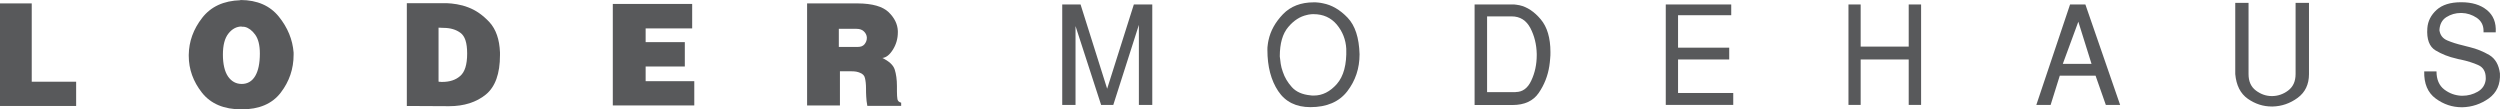 <svg width="480" height="21" viewBox="0 0 480 21" fill="none" xmlns="http://www.w3.org/2000/svg">
<path d="M6.092 0.654L6.092 15.689L14.62 15.689L14.62 20.346L2.96568e-05 20.346L3.05176e-05 0.654L6.092 0.654Z" fill="#58595B"/>
<path d="M46.413 5.087C45.408 5.087 44.557 5.556 43.861 6.435C43.145 7.334 42.797 8.682 42.797 10.48C42.797 12.277 43.126 13.728 43.783 14.688C44.441 15.627 45.311 16.118 46.413 16.118C47.516 16.118 48.405 15.607 49.005 14.586C49.604 13.564 49.894 12.134 49.894 10.275C49.894 8.661 49.585 7.456 48.985 6.639C48.386 5.822 47.709 5.332 47.013 5.168C46.897 5.168 46.8 5.127 46.684 5.127C46.587 5.127 46.491 5.127 46.394 5.127L46.394 5.107L46.413 5.087ZM46.201 -4.44643e-07C49.392 0.02 51.828 1.083 53.53 3.187C55.232 5.291 56.179 7.599 56.373 10.091C56.373 10.153 56.373 10.214 56.373 10.296C56.373 10.377 56.373 10.459 56.373 10.52C56.373 13.237 55.541 15.648 53.897 17.793C52.254 19.938 49.74 21 46.375 21C43.01 21 40.476 19.938 38.774 17.793C37.092 15.648 36.241 13.299 36.241 10.704L36.241 10.52C36.28 7.947 37.131 5.597 38.813 3.432C40.496 1.267 42.932 0.143 46.162 0.041L46.162 -4.46334e-07" fill="#58595B"/>
<path d="M84.201 15.668C84.201 15.668 84.317 15.709 84.376 15.709L84.549 15.709C84.549 15.709 84.666 15.729 84.724 15.729L84.898 15.729C86.329 15.729 87.489 15.362 88.359 14.586C89.249 13.83 89.694 12.4 89.694 10.296C89.694 8.192 89.268 6.945 88.417 6.312C87.566 5.679 86.483 5.352 85.149 5.352L84.201 5.311L84.201 15.668ZM85.807 0.613C86.367 0.633 87.006 0.695 87.721 0.817C88.437 0.94 89.152 1.123 89.887 1.409C91.376 1.961 92.73 2.921 93.987 4.269C95.225 5.638 95.901 7.558 95.998 10.071L95.998 10.582C95.998 14.157 95.089 16.669 93.271 18.16C91.454 19.631 89.094 20.387 86.232 20.387L78.11 20.346L78.11 0.613L85.826 0.613" fill="#58595B"/>
<path d="M132.897 0.756L132.897 5.454L123.962 5.454L123.962 8.09L131.485 8.09L131.485 12.768L123.962 12.768L123.962 15.587L133.303 15.587L133.303 20.244L117.658 20.244L117.658 0.756L132.897 0.756Z" fill="#58595B"/>
<path d="M161.074 9.009L164.69 9.009C165.251 9.009 165.676 8.866 165.986 8.498C166.276 8.13 166.431 7.742 166.431 7.313L166.431 7.15C166.392 6.741 166.218 6.374 165.889 6.047C165.56 5.72 165.096 5.536 164.477 5.536L161.054 5.536L161.054 9.009L161.074 9.009ZM164.69 0.654C167.514 0.674 169.467 1.246 170.608 2.329C171.729 3.412 172.329 4.617 172.387 5.945L172.387 6.19C172.387 7.395 172.077 8.498 171.459 9.499C170.84 10.5 170.163 11.052 169.409 11.133C170.724 11.767 171.517 12.502 171.787 13.36C172.058 14.218 172.213 15.28 172.213 16.526L172.213 17.568C172.213 18.222 172.252 18.712 172.31 19.059C172.387 19.407 172.619 19.611 173.025 19.713L173.025 20.326L166.527 20.326C166.411 19.693 166.334 19.1 166.314 18.528C166.276 17.956 166.276 17.446 166.276 16.996C166.276 16.179 166.198 15.525 166.082 15.035C165.986 14.524 165.657 14.177 165.115 13.973C164.903 13.871 164.651 13.809 164.361 13.748C164.071 13.707 163.762 13.687 163.452 13.687C163.278 13.687 163.104 13.687 162.93 13.687C162.756 13.687 162.563 13.687 162.369 13.687L162.253 13.687C162.079 13.687 161.905 13.687 161.75 13.687C161.596 13.687 161.422 13.687 161.267 13.687L161.267 20.244L154.963 20.244L154.963 0.654L164.671 0.654" fill="#58595B"/>
<path d="M203.948 0.858L207.468 0.858L212.573 17.037L217.698 0.858L221.237 0.858L221.237 20.142L218.665 20.142L218.665 4.78L213.753 20.142L211.413 20.142L206.501 5.005L206.501 20.142L203.948 20.142L203.948 0.858Z" fill="#58595B"/>
<path d="M245.894 12.237C245.971 12.747 246.107 13.258 246.3 13.789C246.648 14.851 247.229 15.832 248.041 16.731C248.853 17.63 250.052 18.161 251.599 18.304C251.715 18.304 251.831 18.345 251.928 18.345C252.044 18.345 252.141 18.345 252.257 18.345C253.9 18.345 255.37 17.609 256.685 16.118C257.981 14.627 258.58 12.38 258.484 9.356C258.387 7.6 257.768 6.047 256.666 4.719C255.544 3.391 254.055 2.717 252.199 2.717C251.986 2.717 251.773 2.717 251.56 2.758C251.348 2.779 251.116 2.819 250.903 2.881C249.607 3.167 248.408 3.922 247.345 5.189C246.262 6.456 245.72 8.335 245.72 10.827C245.759 11.256 245.817 11.726 245.894 12.216L245.894 12.237ZM243.399 8.662C243.438 8.355 243.477 8.049 243.554 7.722C243.941 5.904 244.869 4.249 246.339 2.717C247.809 1.206 249.781 0.45 252.218 0.45C252.508 0.45 252.817 0.45 253.108 0.491C253.398 0.511 253.707 0.572 253.997 0.634C255.718 0.96 257.285 1.88 258.735 3.391C260.186 4.903 260.94 7.232 261.036 10.419C261.036 13.136 260.244 15.485 258.677 17.527C257.111 19.55 254.751 20.571 251.599 20.571C248.853 20.571 246.784 19.55 245.411 17.487C244.038 15.424 243.341 12.788 243.341 9.581C243.341 9.275 243.341 8.989 243.399 8.662Z" fill="#58595B"/>
<path d="M291.012 17.67C292.327 17.67 293.332 16.935 294.009 15.464C294.706 13.993 295.054 12.359 295.054 10.582L295.054 10.357C295.015 8.539 294.609 6.884 293.835 5.393C293.042 3.902 291.863 3.146 290.238 3.146L285.52 3.146L285.52 17.691L291.012 17.691L291.012 17.67ZM290.432 0.858C290.644 0.858 290.857 0.858 291.089 0.899C291.302 0.919 291.515 0.96 291.727 1.001C293.216 1.328 294.589 2.247 295.827 3.718C297.065 5.189 297.684 7.293 297.684 9.989C297.684 10.418 297.684 10.868 297.626 11.317C297.587 11.767 297.548 12.216 297.471 12.686C297.181 14.565 296.504 16.281 295.44 17.834C294.377 19.386 292.694 20.162 290.412 20.162L283.122 20.162L283.122 0.858L290.412 0.858" fill="#58595B"/>
<path d="M319.827 0.858L332.397 0.858L332.397 2.921L322.186 2.921L322.186 9.152L332.01 9.152L332.01 11.419L322.186 11.419L322.186 17.854L332.784 17.854L332.784 20.142L319.827 20.142L319.827 0.858Z" fill="#58595B"/>
<path d="M354.907 0.858L357.247 0.858L357.247 8.947L366.472 8.947L366.472 0.858L368.851 0.858L368.851 20.142L366.472 20.142L366.472 11.419L357.247 11.419L357.247 20.142L354.907 20.142L354.907 0.858Z" fill="#58595B"/>
<path d="M401.572 12.257L399.039 4.167L396.061 12.257L401.572 12.257ZM397.453 0.858L400.393 0.858L407.065 20.142L404.318 20.142L402.346 14.524L395.481 14.524L393.721 20.142L390.975 20.142L397.453 0.858Z" fill="#58595B"/>
<path d="M429.169 0.552L431.721 0.552L431.721 14.239C431.721 15.628 432.186 16.669 433.133 17.384C434.081 18.099 435.106 18.447 436.208 18.447C437.31 18.447 438.374 18.099 439.322 17.384C440.269 16.669 440.753 15.628 440.753 14.218L440.753 0.552L443.325 0.552L443.325 14.239C443.325 16.2 442.59 17.732 441.14 18.794C439.689 19.856 438.084 20.408 436.343 20.449L436.189 20.449C434.526 20.449 432.998 19.958 431.567 18.957C430.155 17.956 429.362 16.384 429.169 14.218L429.169 0.552Z" fill="#58595B"/>
<path d="M467.808 13.707C467.808 15.26 468.311 16.424 469.297 17.18C470.283 17.936 471.386 18.324 472.585 18.385L472.778 18.385C473.842 18.385 474.828 18.12 475.717 17.609C476.607 17.099 477.11 16.343 477.245 15.383C477.245 15.301 477.265 15.239 477.265 15.178L477.265 14.974C477.265 13.748 476.781 12.911 475.795 12.482C474.828 12.053 473.706 11.706 472.469 11.44C472.314 11.399 472.178 11.379 472.043 11.358C471.908 11.338 471.792 11.297 471.656 11.256C470.167 10.929 468.833 10.398 467.634 9.683C466.435 8.968 465.893 7.538 466.048 5.414C466.145 4.065 466.744 2.881 467.827 1.9C468.91 0.919 470.477 0.429 472.546 0.429C474.615 0.429 476.24 0.919 477.477 1.92C478.715 2.921 479.295 4.351 479.179 6.21L476.839 6.21L476.839 5.924C476.839 4.842 476.394 4.004 475.524 3.412C474.654 2.84 473.687 2.513 472.643 2.492L472.488 2.492C471.463 2.492 470.554 2.758 469.703 3.289C468.871 3.82 468.427 4.658 468.369 5.802C468.504 6.741 469.007 7.395 469.877 7.763C470.747 8.131 471.753 8.457 472.913 8.723C473.107 8.784 473.319 8.825 473.532 8.886C473.745 8.927 473.958 8.989 474.19 9.05C475.543 9.377 476.781 9.887 477.941 10.562C479.102 11.256 479.779 12.441 479.991 14.116C480.088 16.2 479.373 17.793 477.845 18.896C476.317 19.979 474.615 20.551 472.759 20.592L472.681 20.592C470.844 20.592 469.181 20.04 467.653 18.917C466.125 17.793 465.39 16.057 465.449 13.707L467.827 13.707L467.808 13.707Z" fill="#58595B"/>
</svg>
